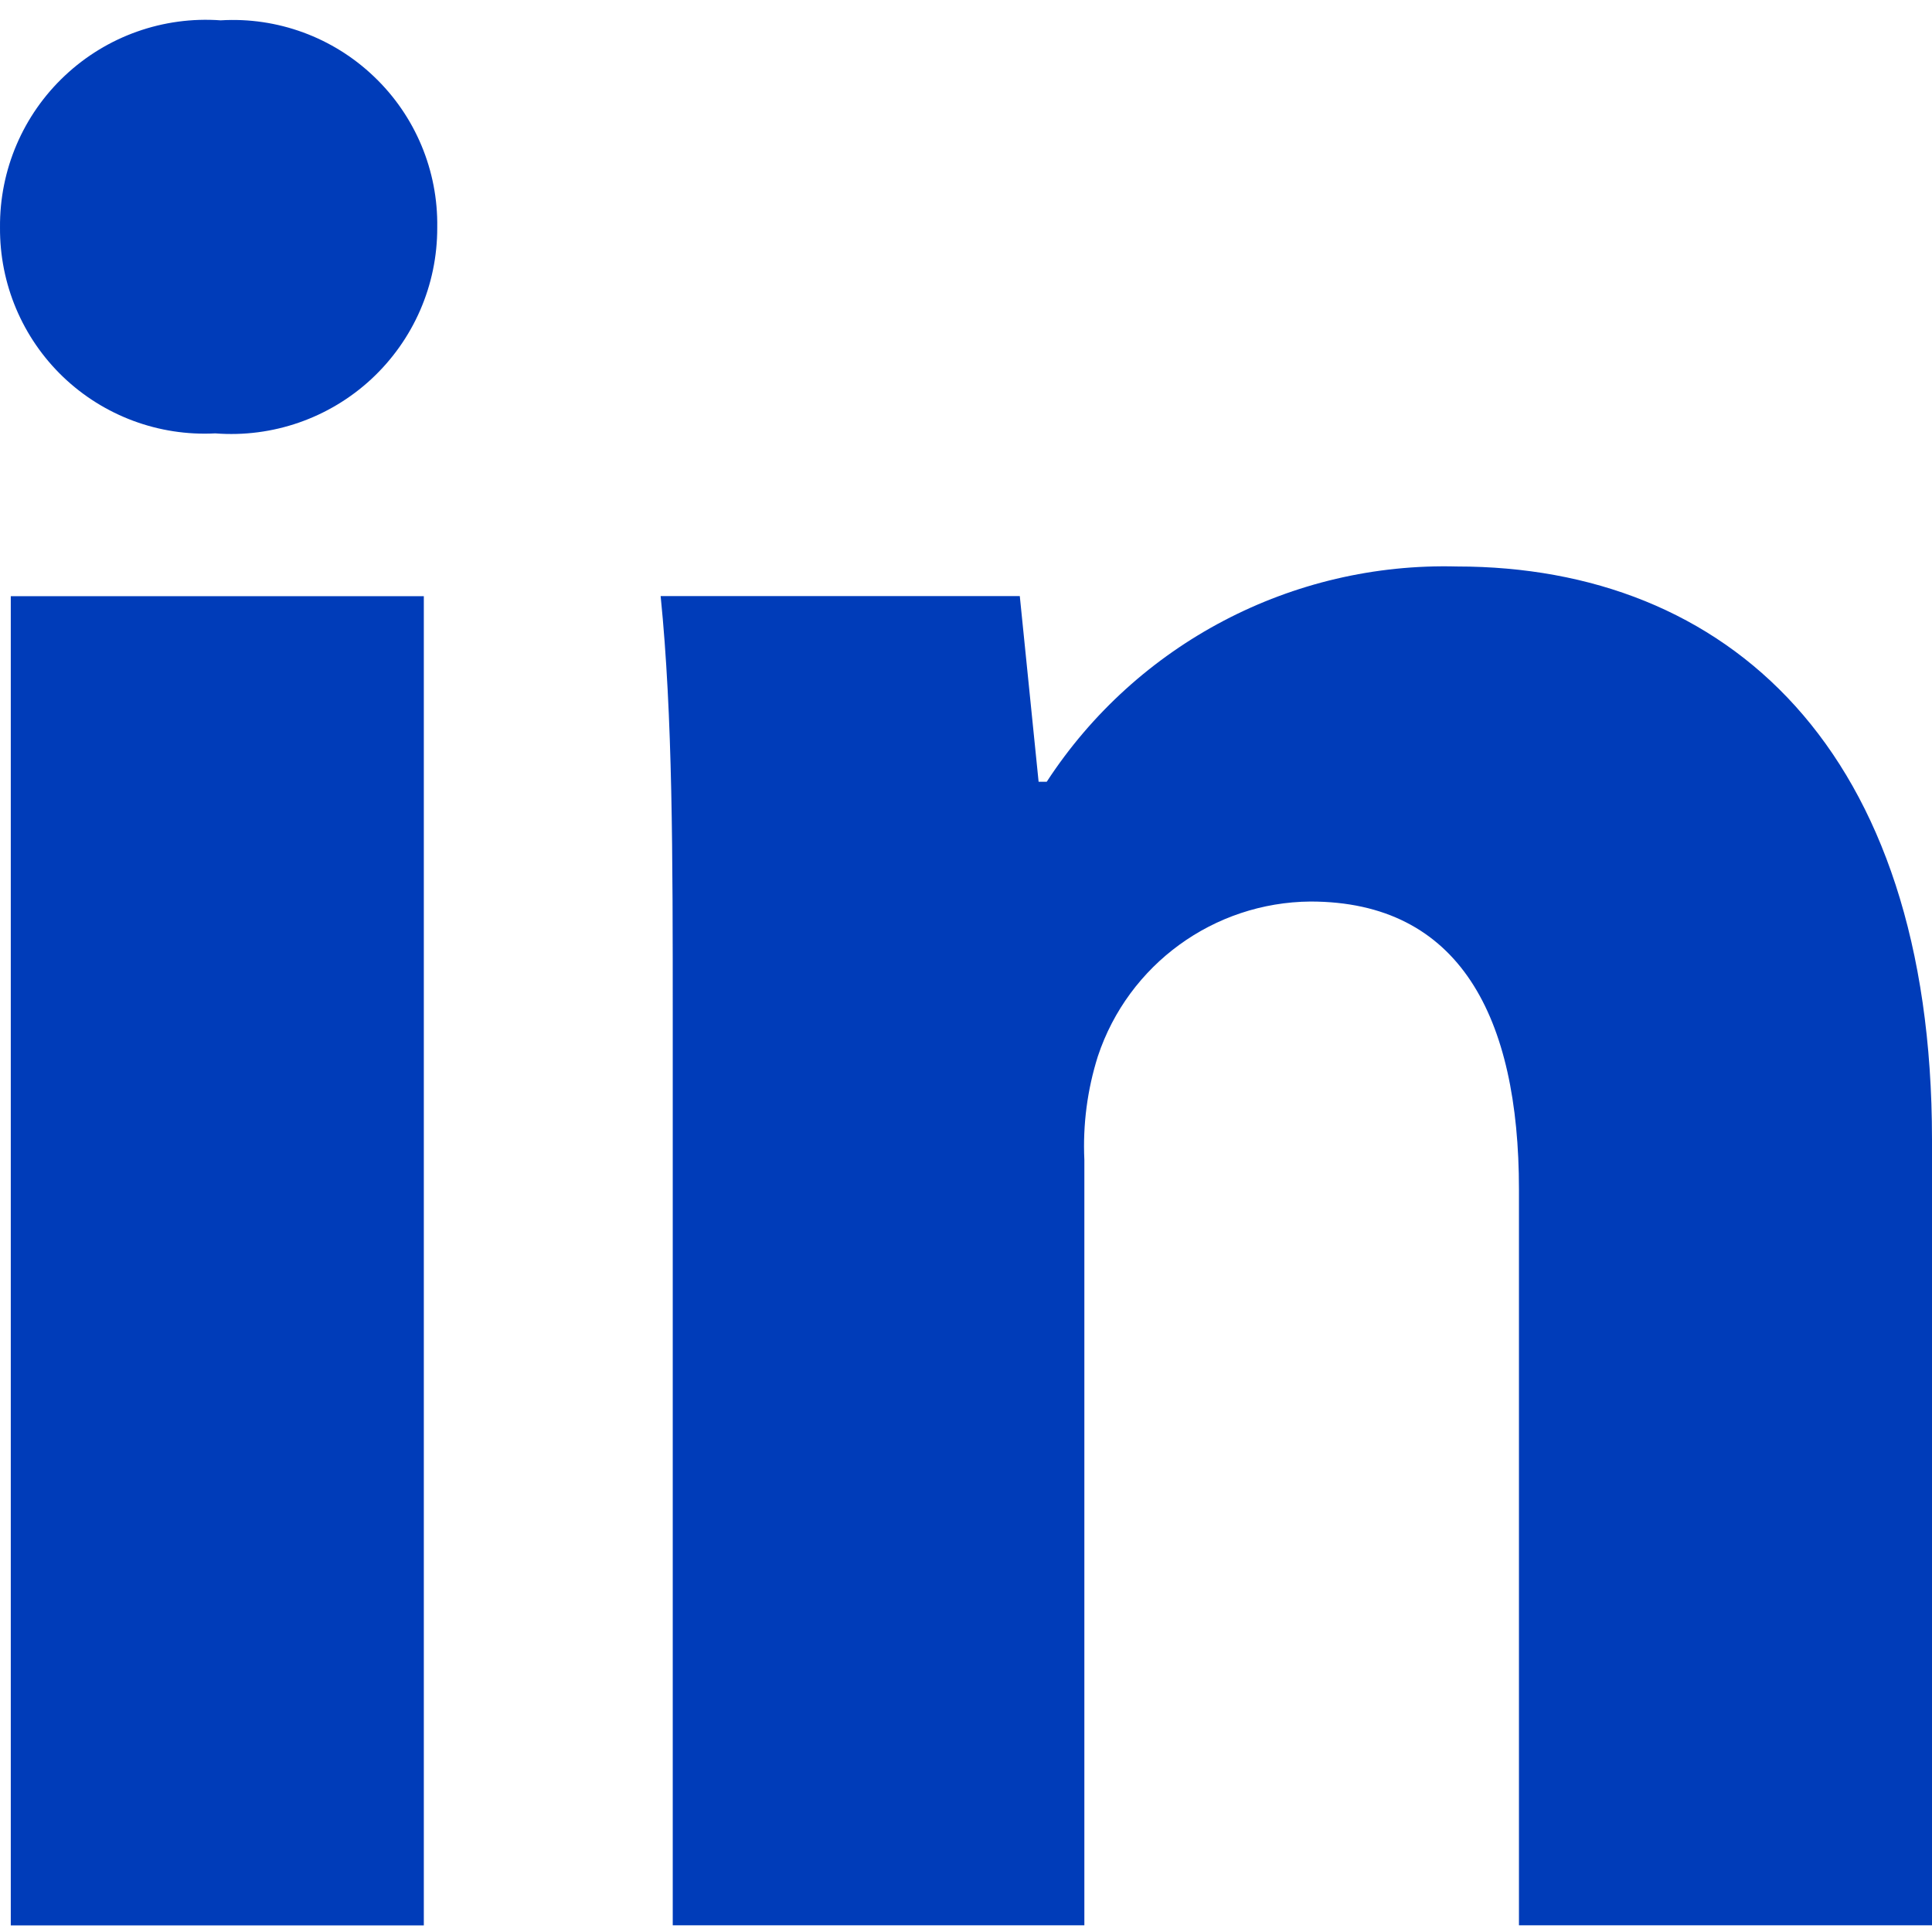 <svg width="19" height="19" viewBox="0 0 19 19" fill="none" xmlns="http://www.w3.org/2000/svg">
<path d="M4.3 2.237C4.302 2.803 4.067 3.343 3.652 3.728C3.238 4.112 2.681 4.306 2.117 4.262C1.563 4.291 1.022 4.09 0.621 3.707C0.22 3.323 -0.004 2.792 8.44547e-05 2.237C-0.005 1.672 0.226 1.13 0.639 0.743C1.051 0.356 1.606 0.159 2.17 0.2C2.728 0.166 3.275 0.367 3.679 0.754C4.084 1.14 4.309 1.678 4.3 2.237ZM0.106 18.935V5.863H4.168V18.935H0.106Z" fill="#003CB9"/>
<path d="M6.616 10.03C6.616 8.402 6.616 7.04 6.497 5.862H10.029L10.214 7.688H10.294C11.18 6.329 12.708 5.528 14.329 5.571C16.976 5.571 19 7.357 19 11.207V18.934H14.938V11.697C14.938 10.003 14.356 8.866 12.887 8.866C11.937 8.874 11.097 9.485 10.797 10.387C10.693 10.716 10.648 11.061 10.664 11.406V18.934H6.616V10.03Z" fill="#003CB9"/>
</svg>

